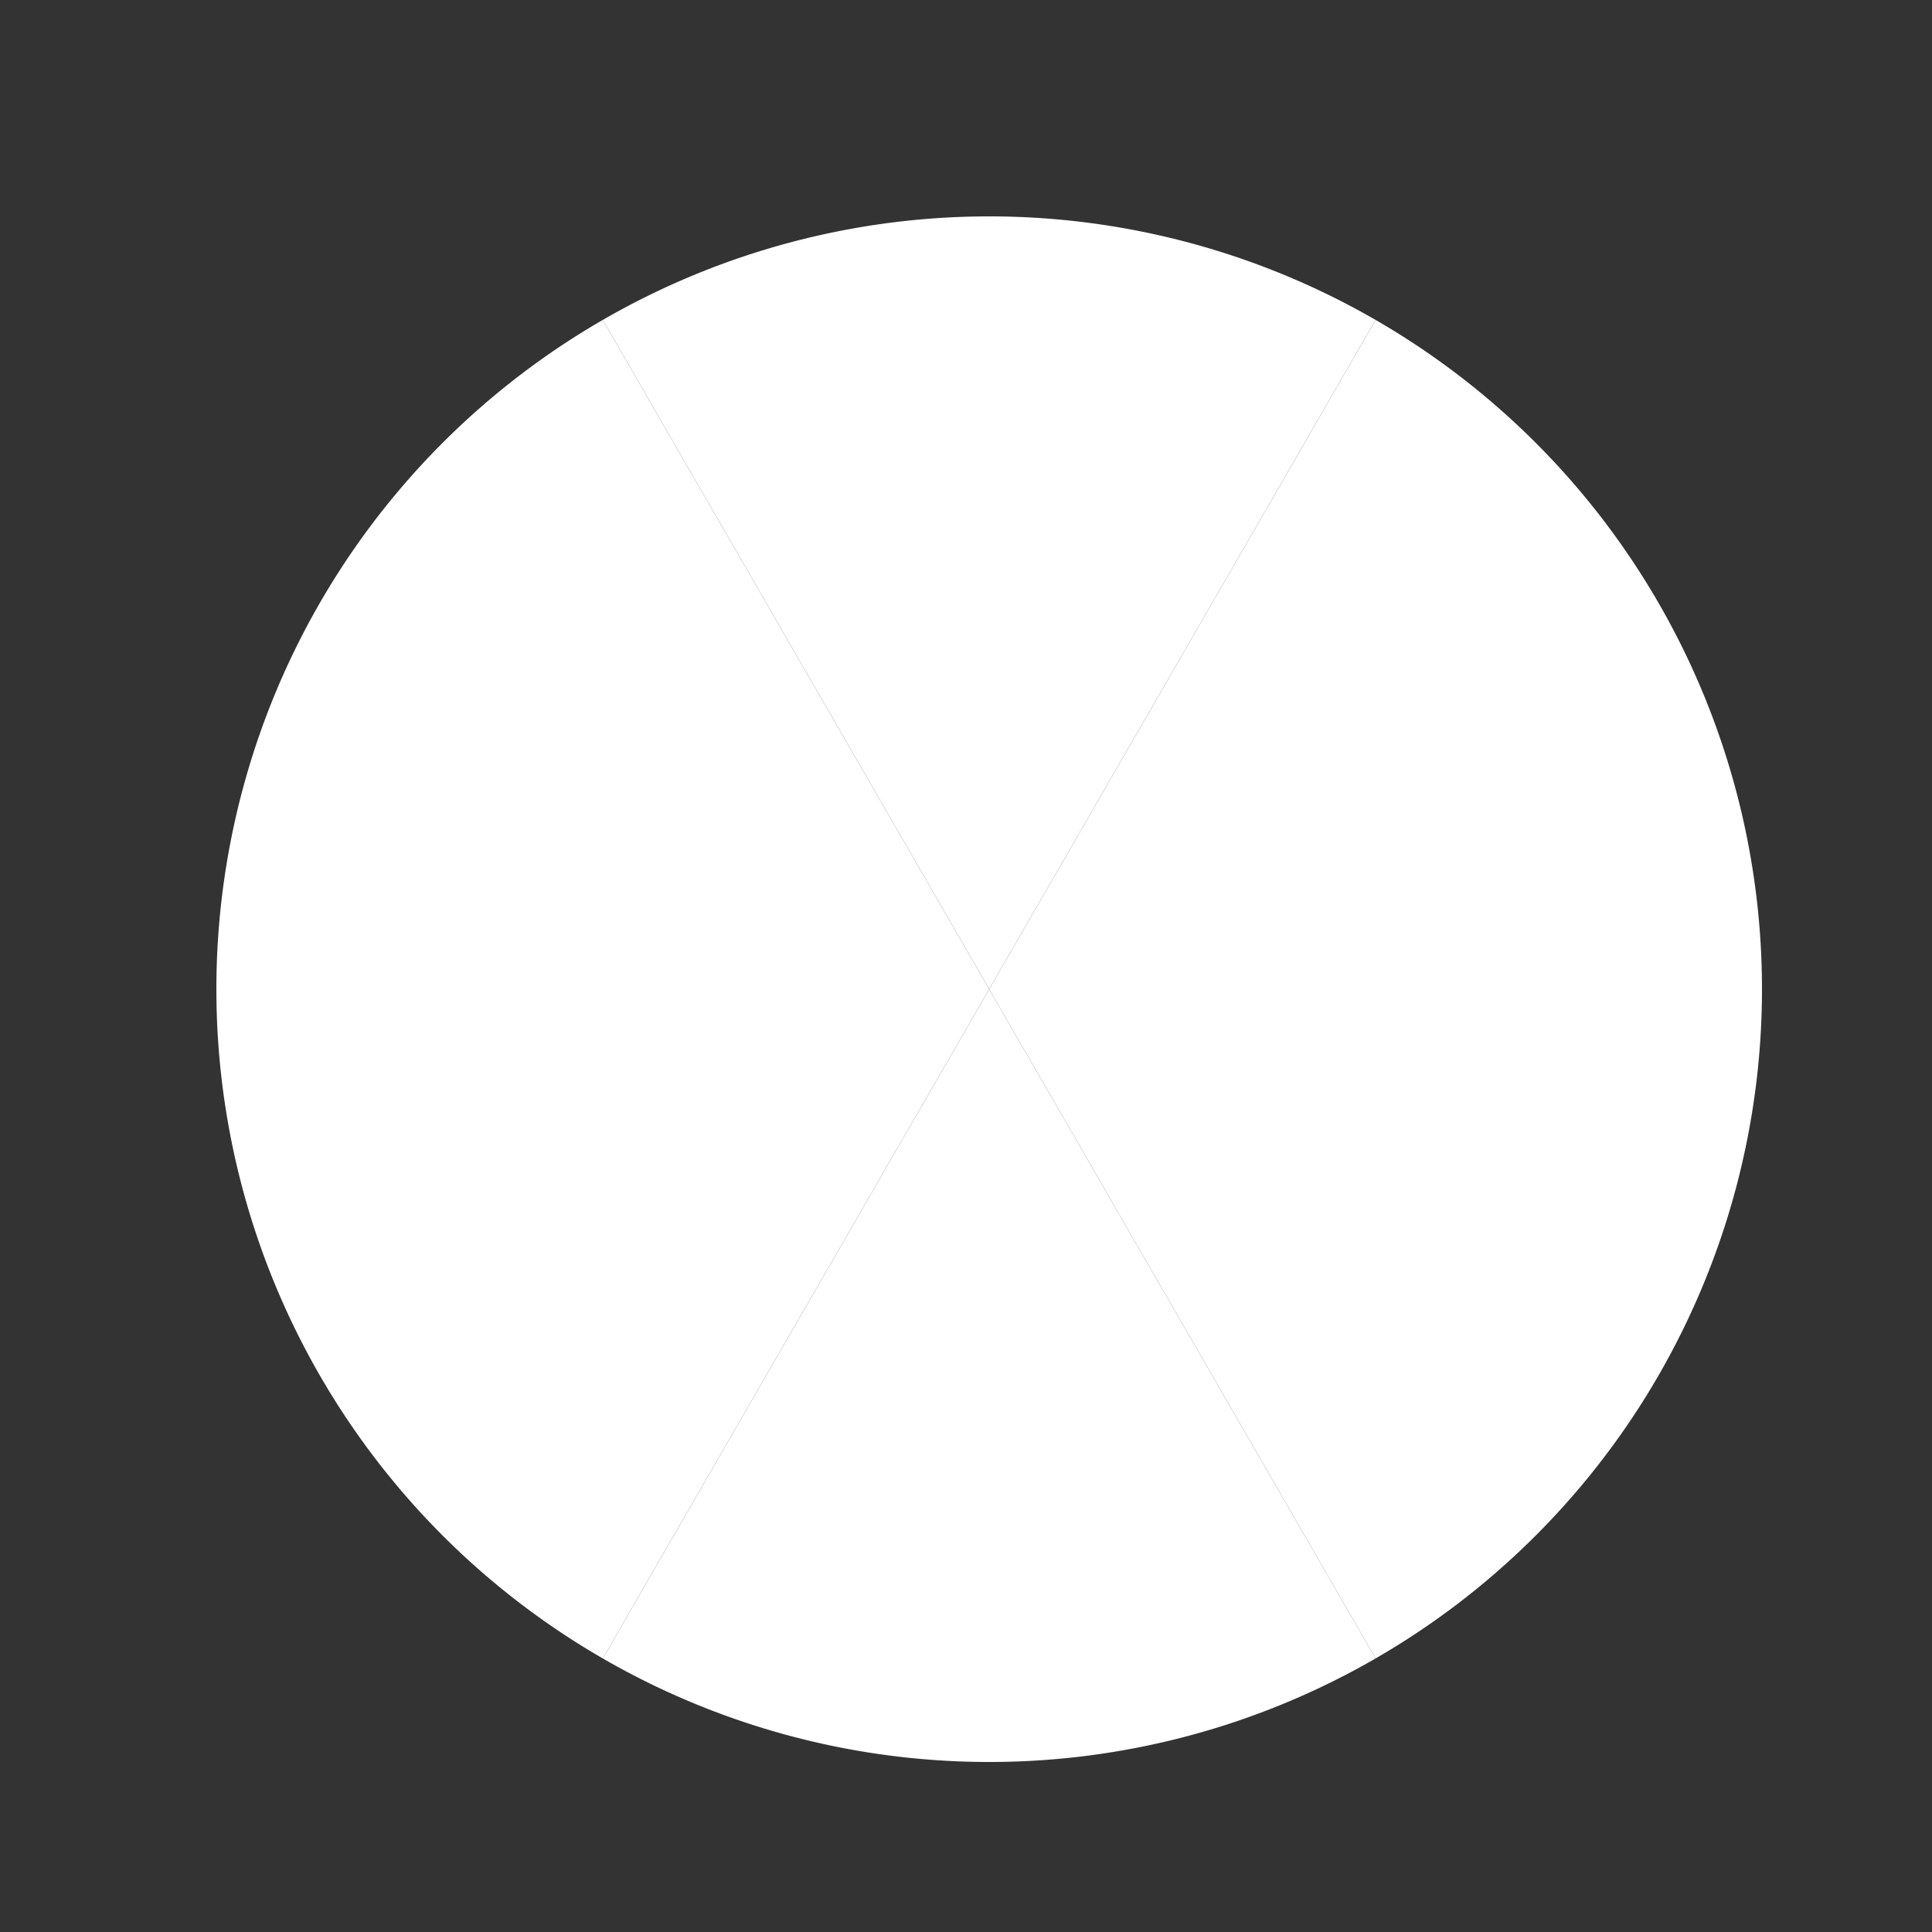 <!--

Generated by DrawGPT.
Free, open source, AI generated images in SVG, PNG, and HTML Canvas format.
https://drawgpt.ai

Created: 2023-09-26T07:44:21.668Z
Link: https://drawgpt.ai/prompt/36195/

-->
<svg xmlns="http://www.w3.org/2000/svg" xmlns:xlink="http://www.w3.org/1999/xlink" width="500" height="500"><rect width="100%" height="100%" fill="#333333" stroke="none"/><defs/><g><path fill="#FFFFFF" stroke="none" paint-order="stroke fill markers" d=" M 256 256 L 456 256 A 200 200 0 0 1 356 429.205 Z"/><path fill="#FFFFFF" stroke="none" paint-order="stroke fill markers" d=" M 256 256 L 356 429.205 A 200 200 0 0 1 156 429.205 Z"/><path fill="#FFFFFF" stroke="none" paint-order="stroke fill markers" d=" M 256 256 L 156 429.205 A 200 200 0 0 1 56 256 Z"/><path fill="#FFFFFF" stroke="none" paint-order="stroke fill markers" d=" M 256 256 L 56 256 A 200 200 0 0 1 156 82.795 Z"/><path fill="#FFFFFF" stroke="none" paint-order="stroke fill markers" d=" M 256 256 L 156 82.795 A 200 200 0 0 1 356 82.795 Z"/><path fill="#FFFFFF" stroke="none" paint-order="stroke fill markers" d=" M 256 256 L 356 82.795 A 200 200 0 0 1 456 256 Z"/></g></svg>